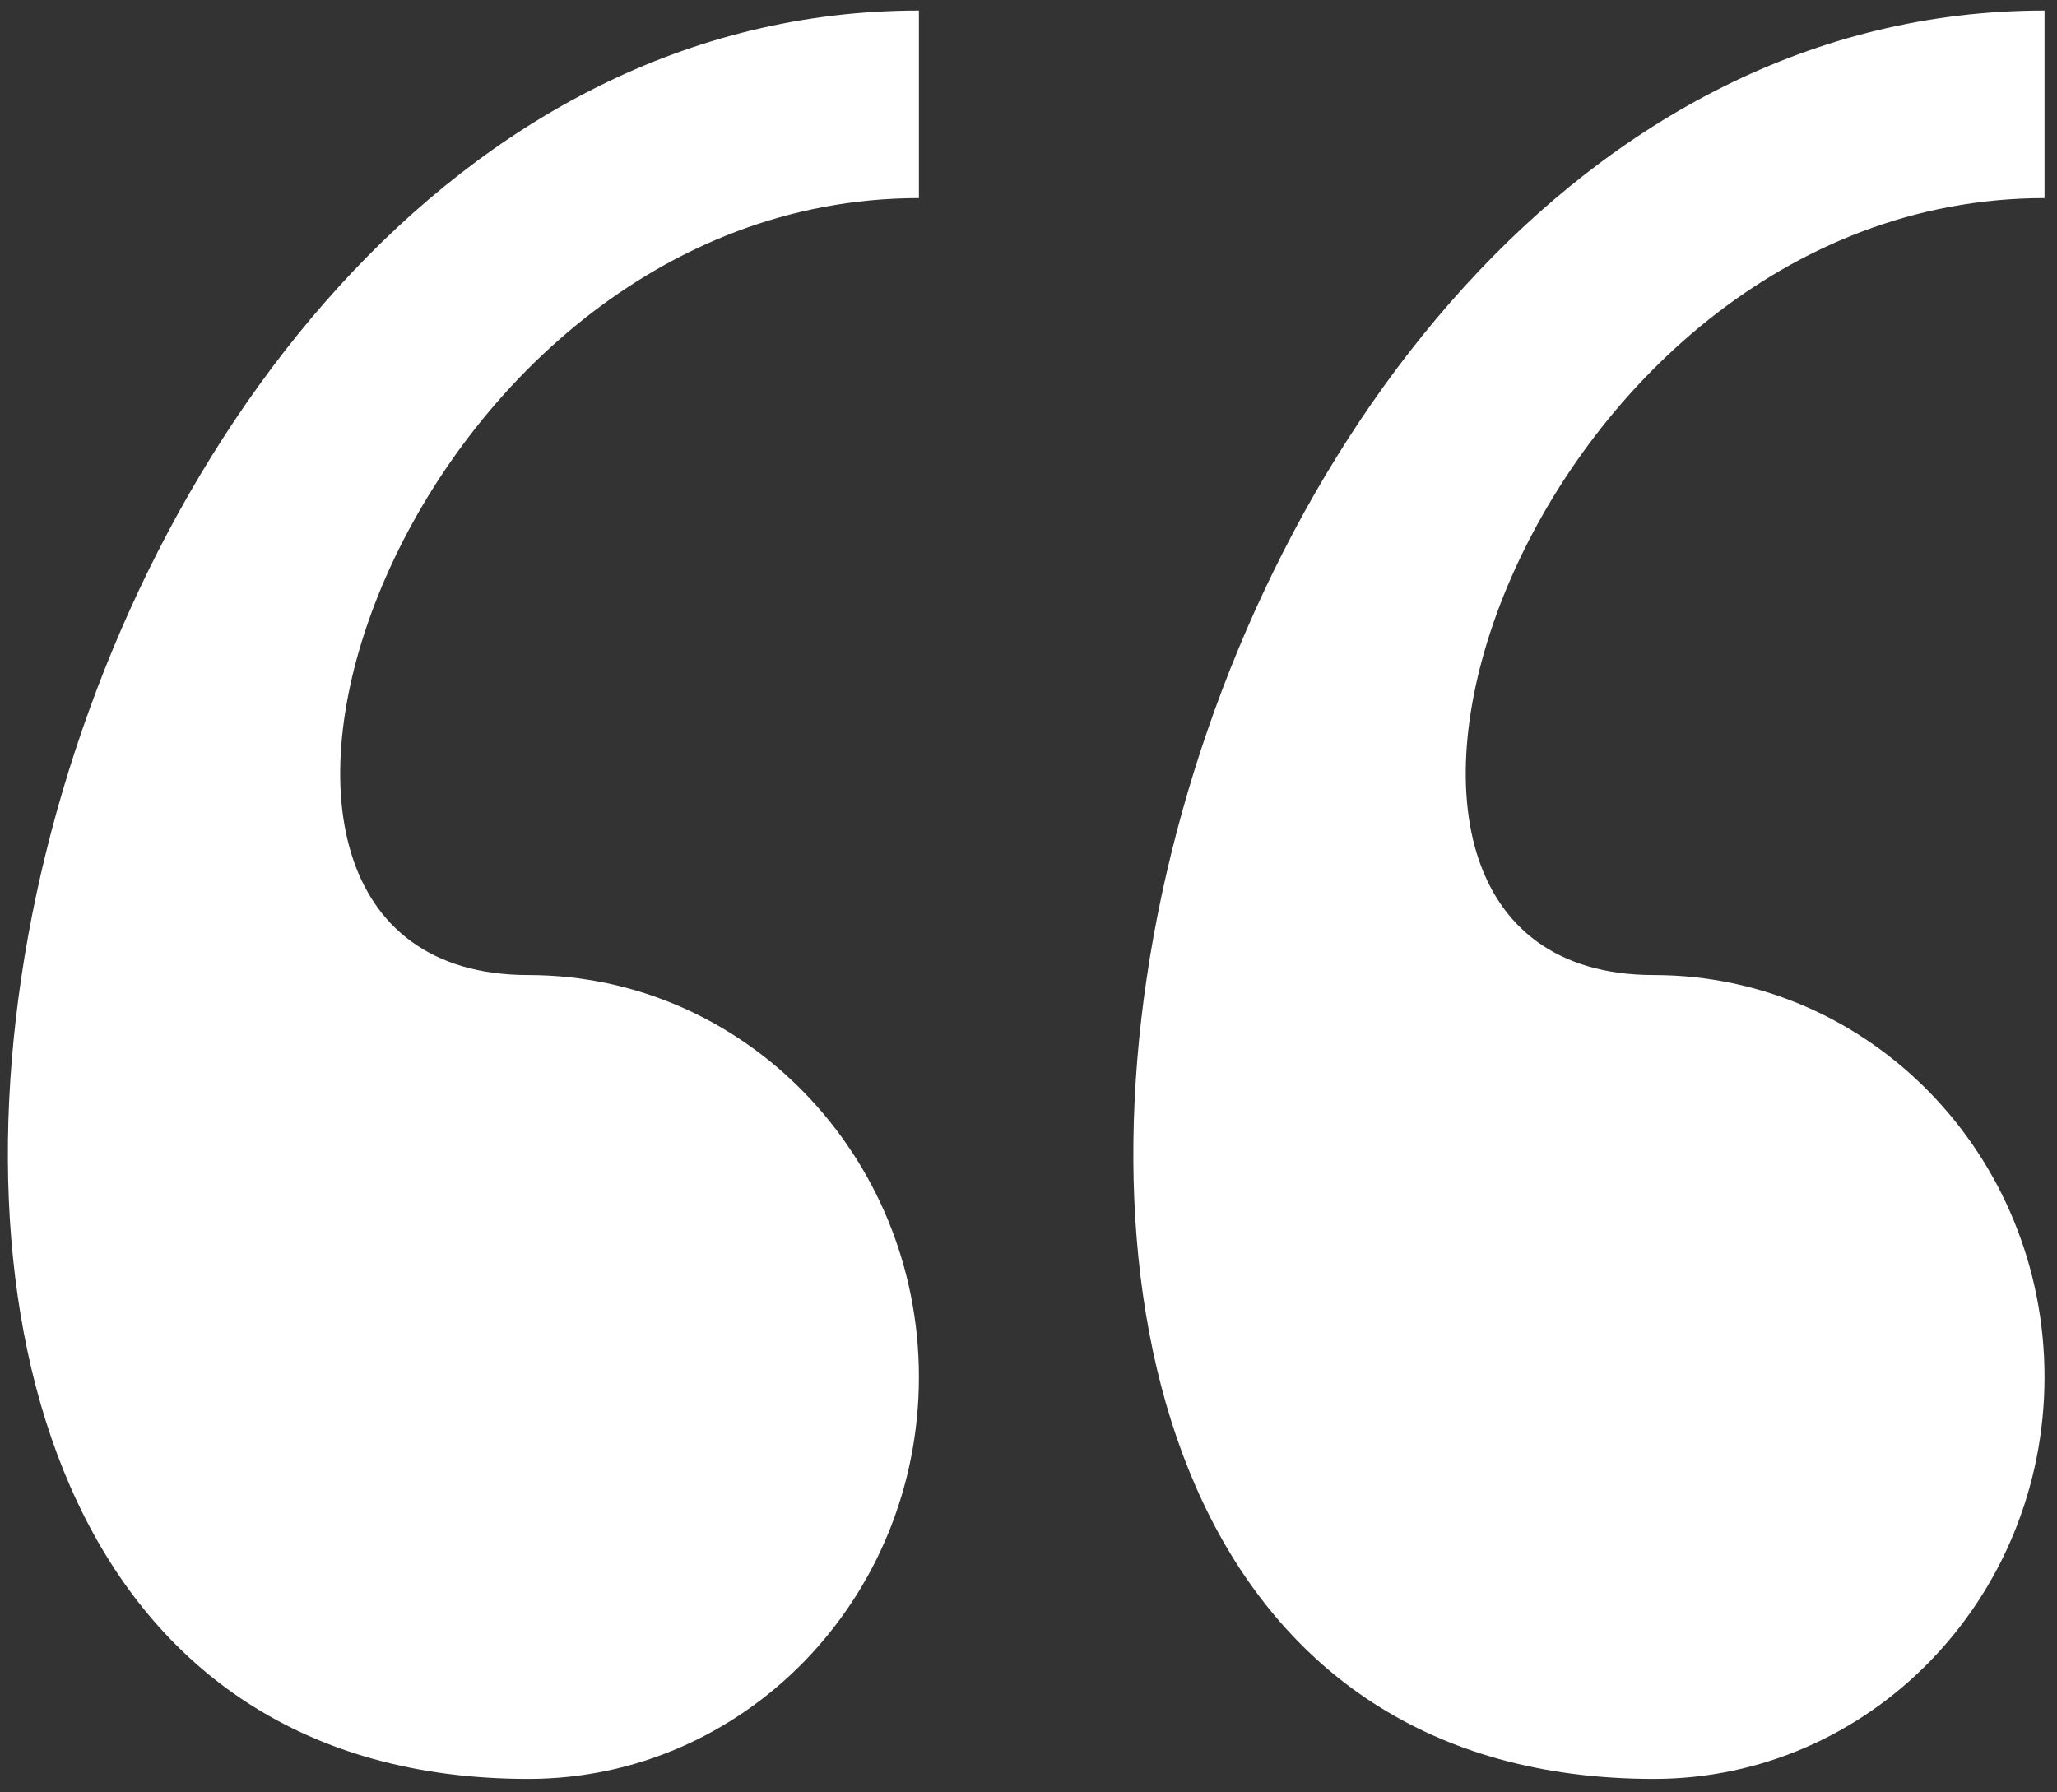<svg width="101" height="88" viewBox="0 0 101 88" fill="none" xmlns="http://www.w3.org/2000/svg">
<rect x="0" y="0" width="101" height="88" fill="#333333" stroke="none"/>
<path d="M81.203 87.349C91.795 87.349 100.387 78.514 100.387 67.613C100.387 56.719 91.795 47.877 81.203 47.877C62.026 47.877 74.809 9.727 100.387 9.727V0.517C54.737 0.511 36.85 87.349 81.203 87.349ZM25.942 87.349C36.528 87.349 45.119 78.514 45.119 67.613C45.119 56.719 36.528 47.877 25.942 47.877C6.759 47.877 19.541 9.727 45.119 9.727V0.517C-0.523 0.511 -18.411 87.349 25.942 87.349Z" fill="white"/>
</svg>
